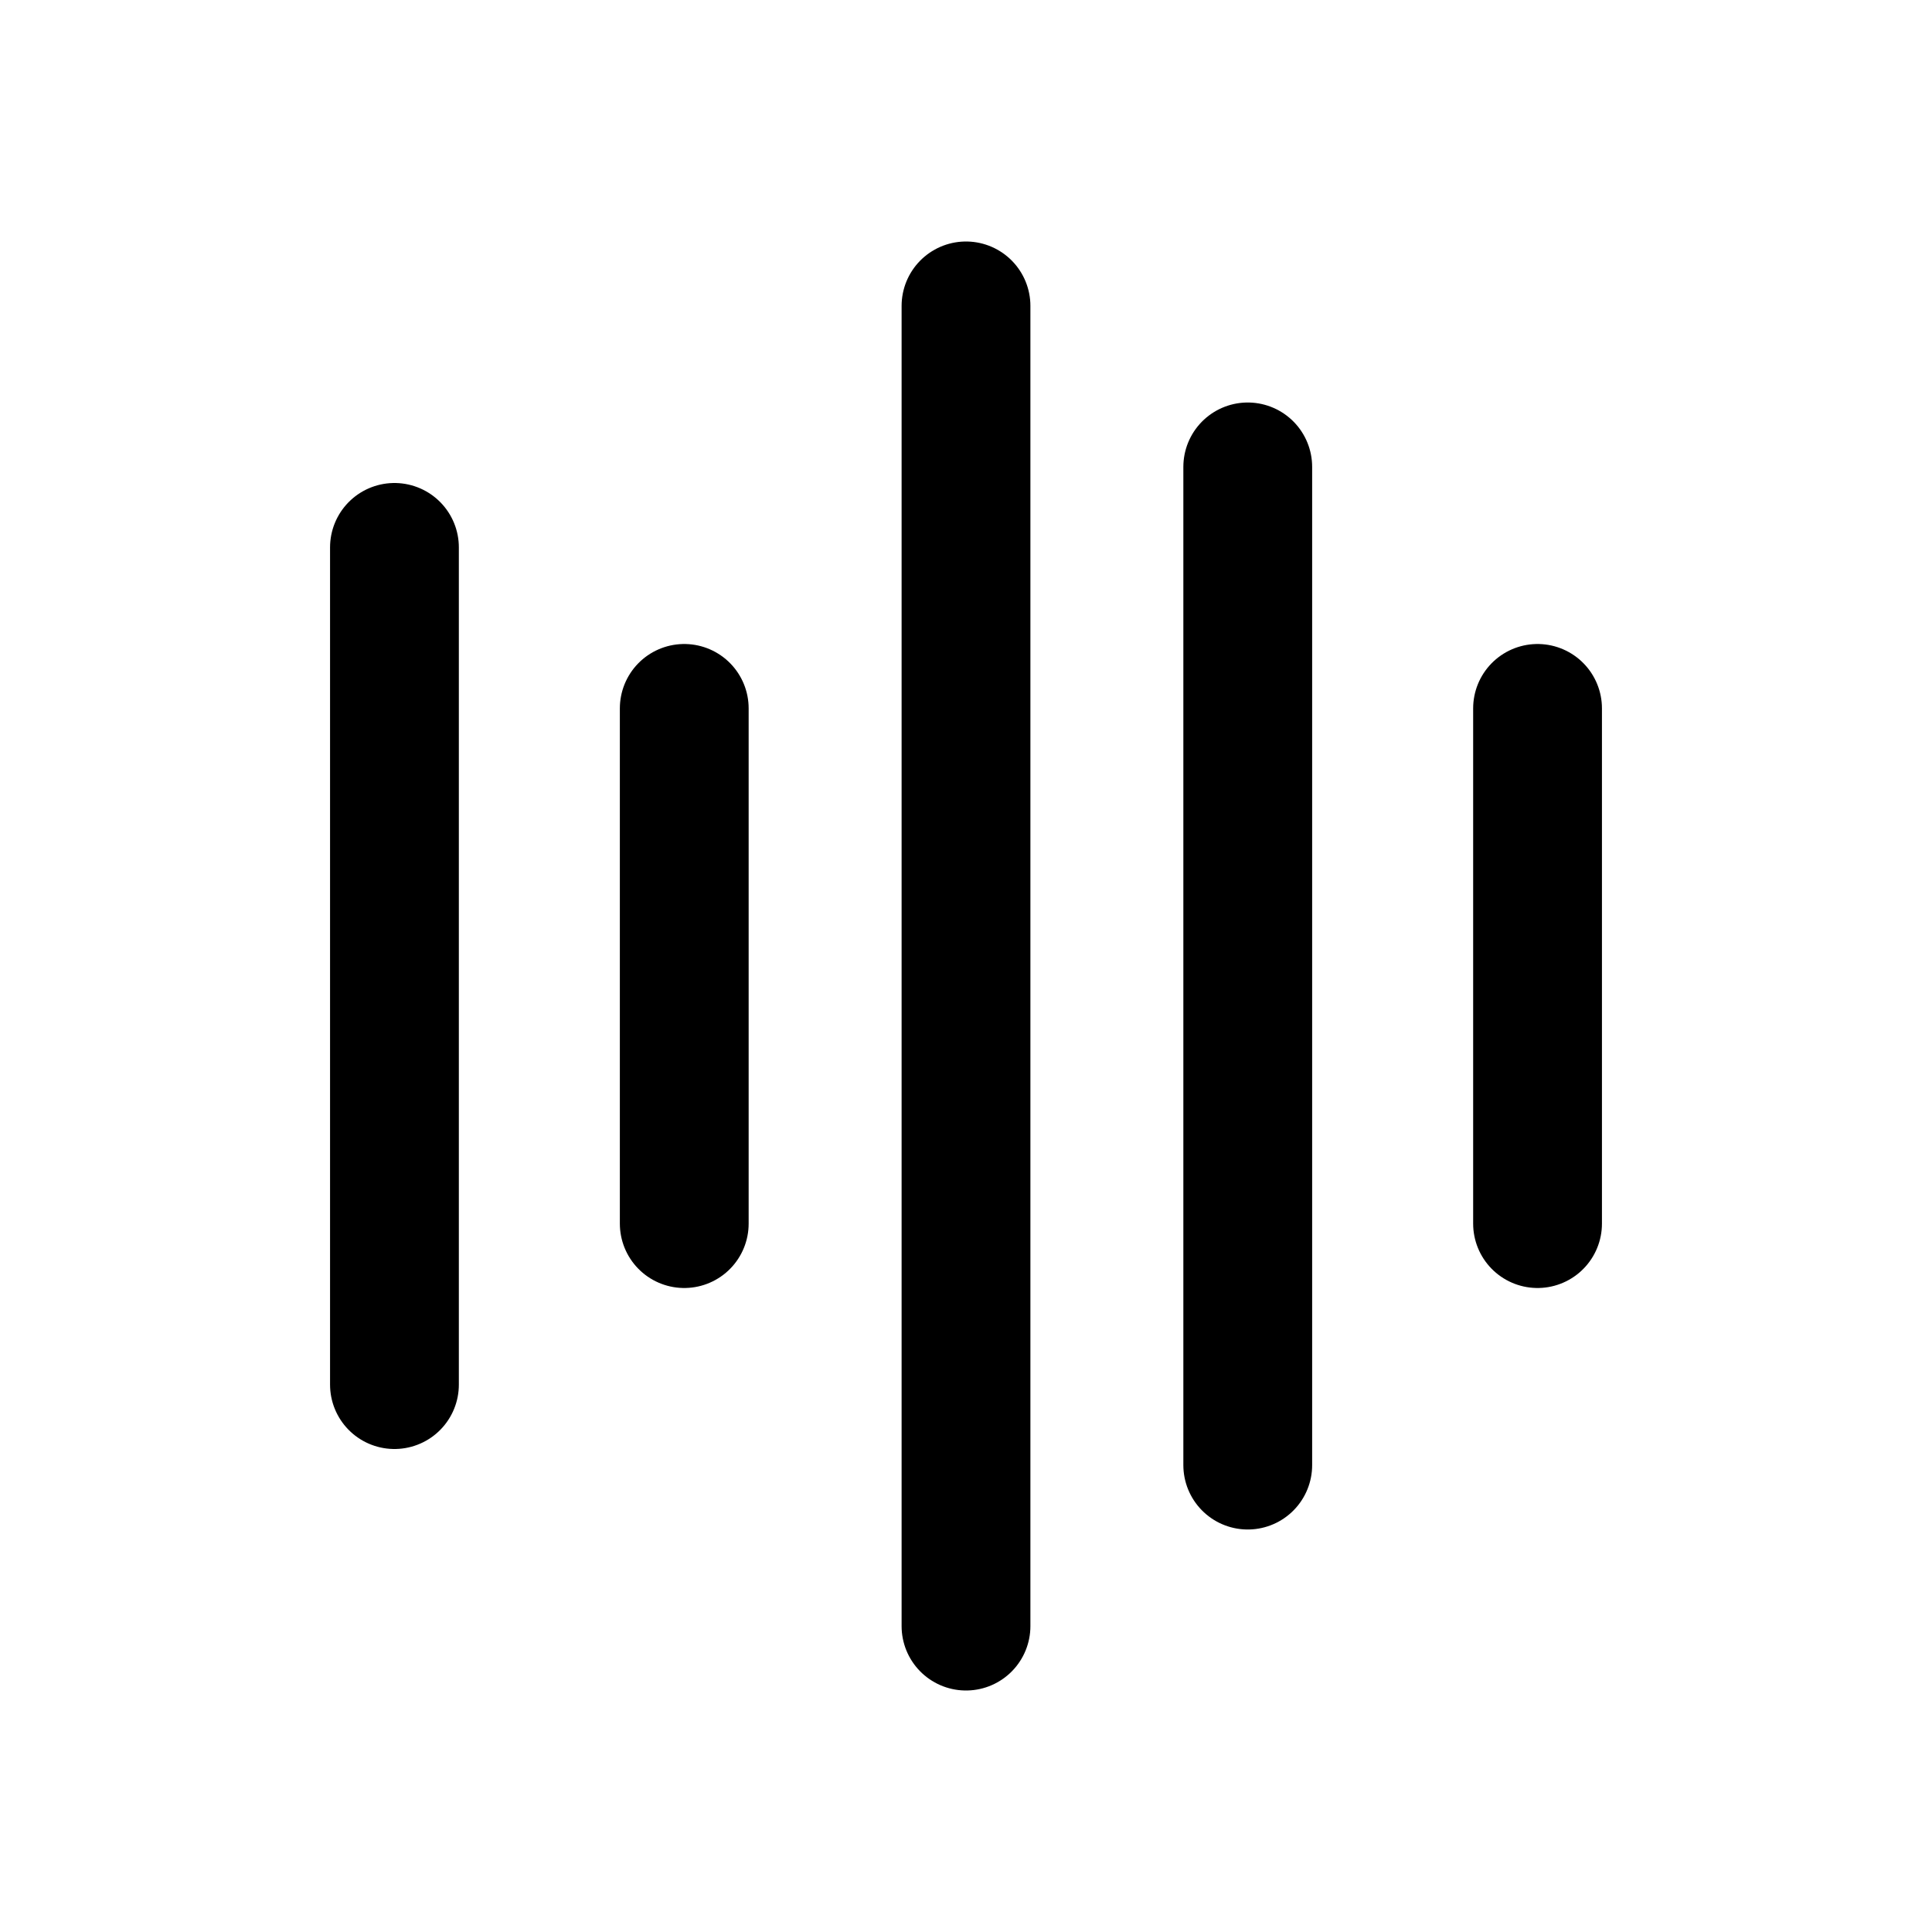 <?xml version="1.0" encoding="UTF-8"?>
<svg id="Layer_1" xmlns="http://www.w3.org/2000/svg" version="1.1" viewBox="0 0 24 24">
  <!-- Generator: Adobe Illustrator 29.3.1, SVG Export Plug-In . SVG Version: 2.1.0 Build 151)  -->
  <defs>
    <style>
      .st0 {
        fill: none;
        stroke: #000;
        stroke-linecap: round;
        stroke-linejoin: round;
        stroke-width: 1.6px;
      }
    </style>
  </defs>
  <line class="st0" x1="4.9" y1="6.8" x2="4.9" y2="17.2"/>
  <line class="st0" x1="8.5" y1="8.8" x2="8.5" y2="15.2"/>
  <line class="st0" x1="12" y1="3.8" x2="12" y2="20.2"/>
  <line class="st0" x1="15.5" y1="5.8" x2="15.5" y2="18.2"/>
  <line class="st0" x1="19.1" y1="8.8" x2="19.1" y2="15.2"/>
</svg>